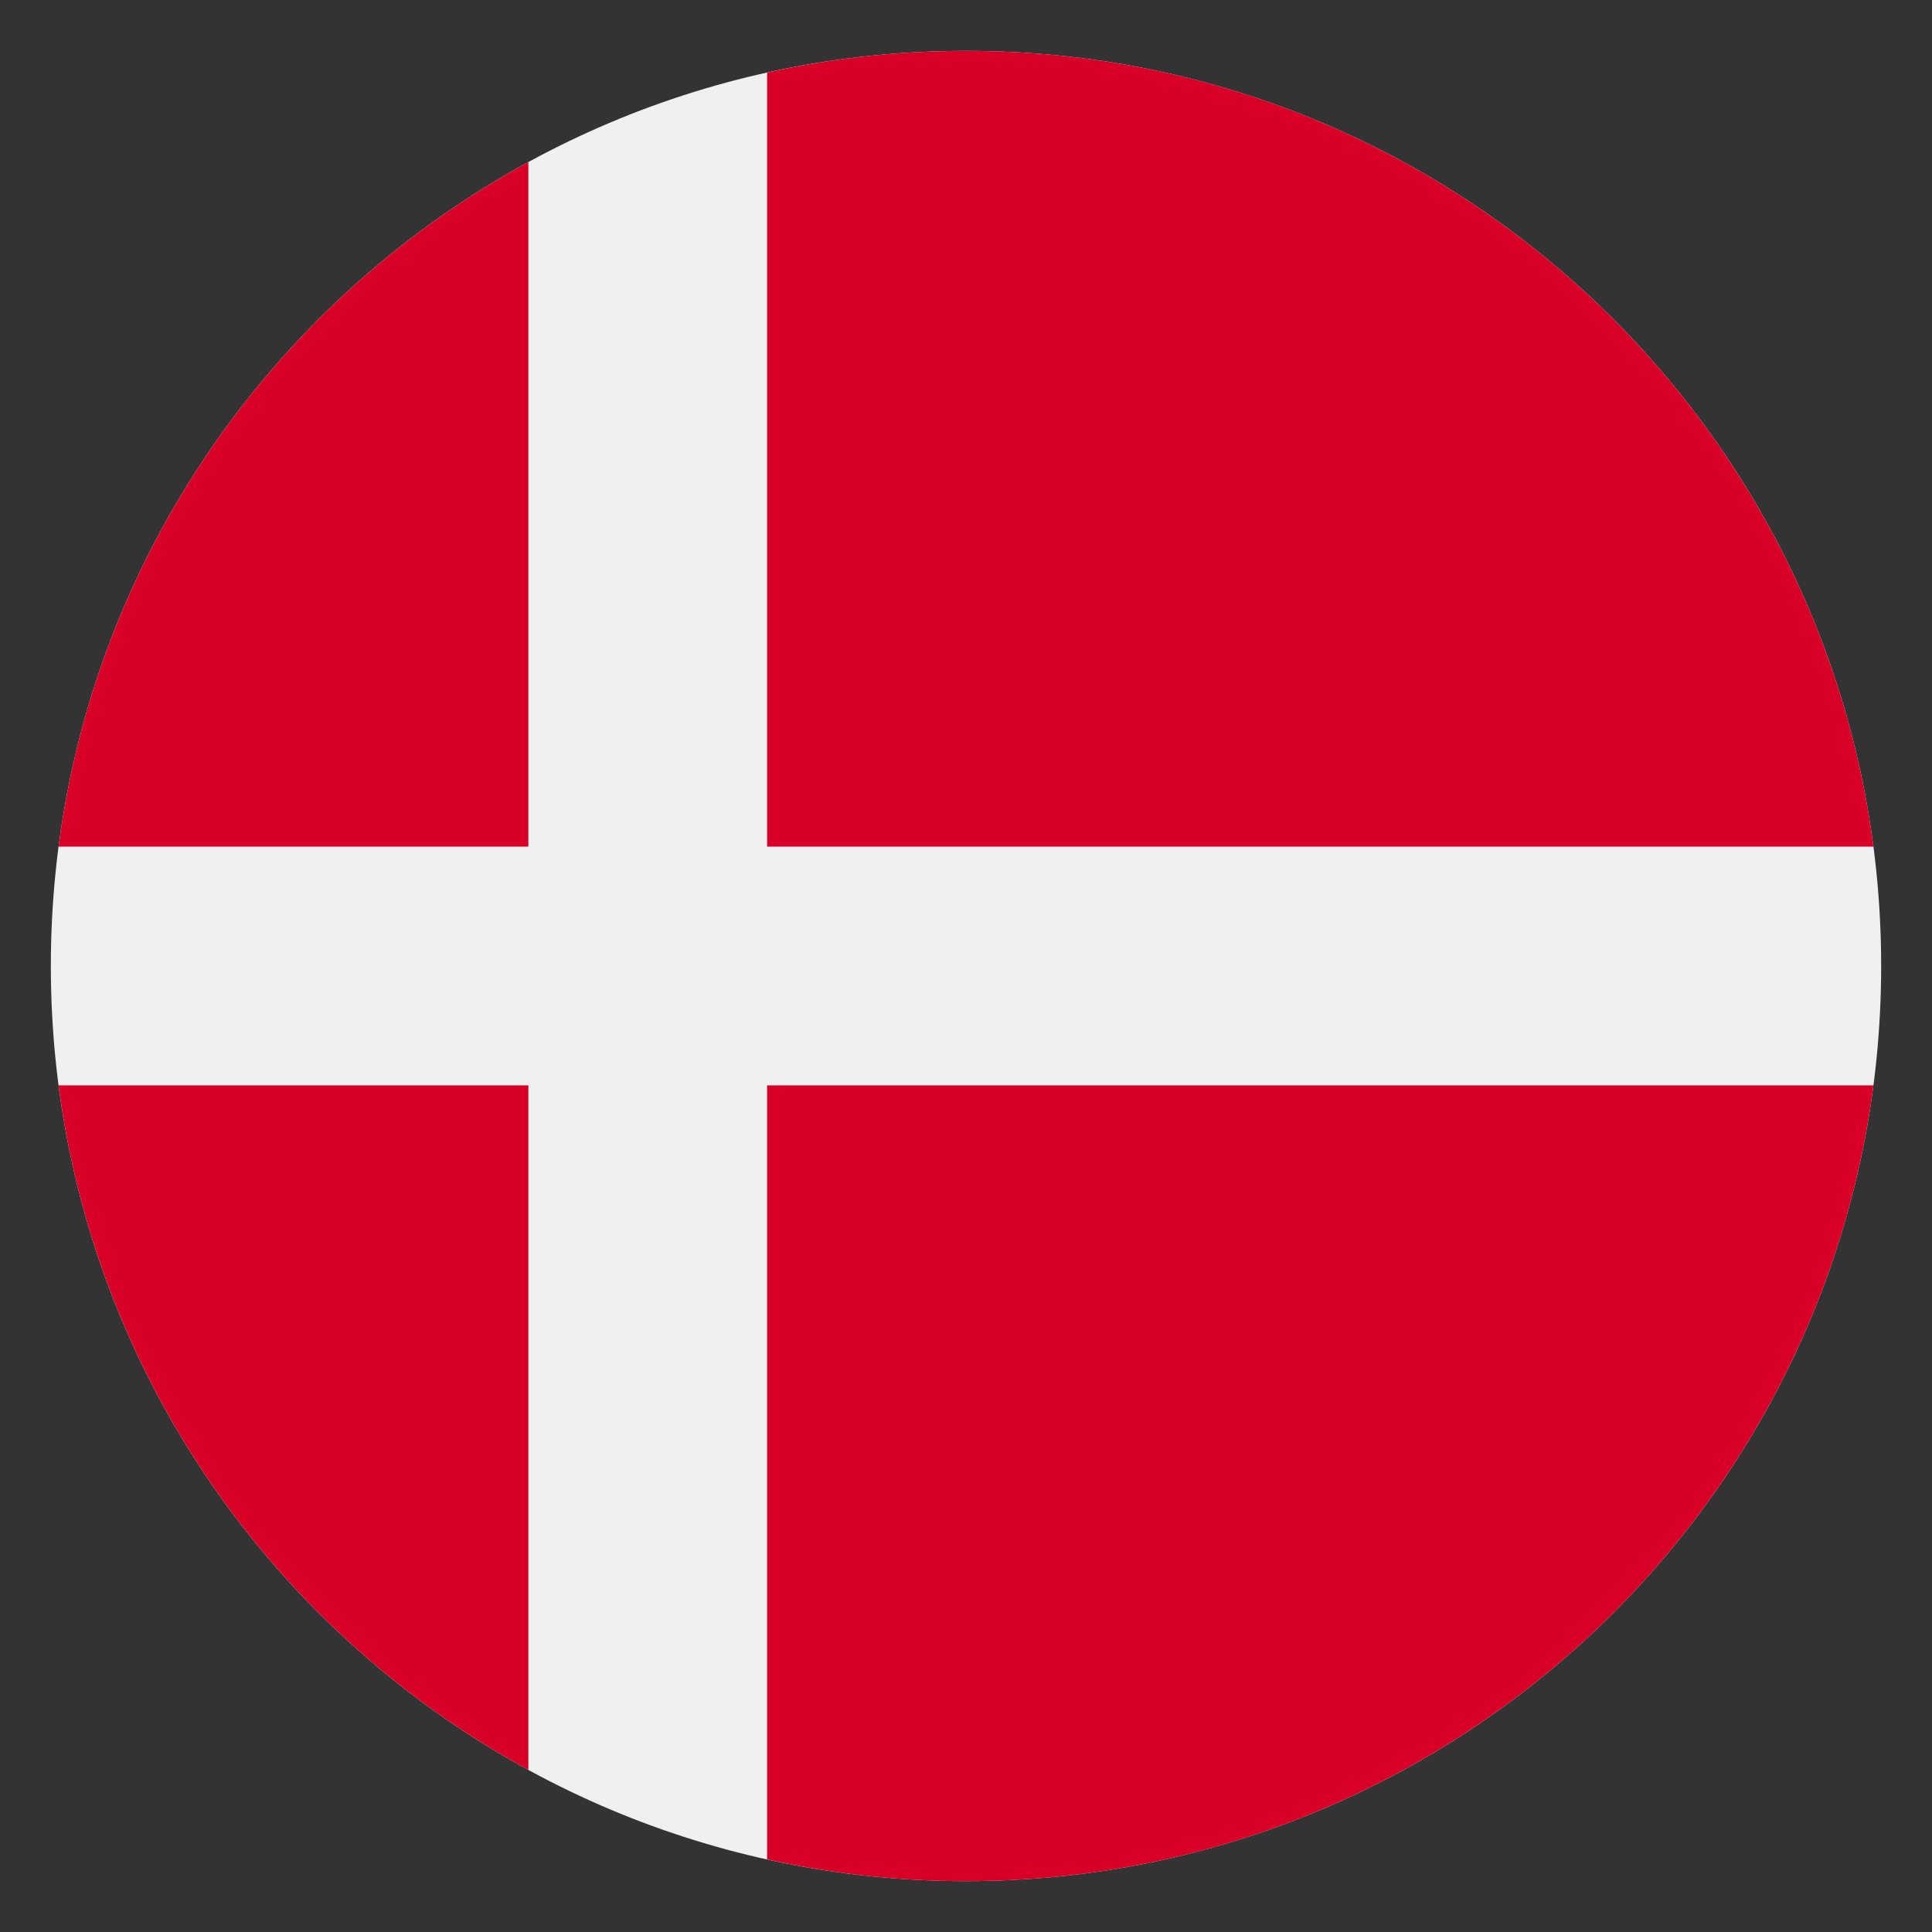 <svg width="19" height="19" viewBox="0 0 19 19" fill="none" xmlns="http://www.w3.org/2000/svg">
<rect x="0" y="0" width="19" height="19" fill="#333333" stroke="none"/>
<path d="M9.5 18.5C14.471 18.5 18.5 14.471 18.5 9.5C18.5 4.529 14.471 0.5 9.5 0.5C4.529 0.5 0.5 4.529 0.5 9.5C0.5 14.471 4.529 18.5 9.5 18.5Z" fill="#F0F0F0"/>
<path d="M7.544 8.326H18.424C17.849 3.91 14.073 0.5 9.5 0.5C8.828 0.5 8.174 0.574 7.544 0.714V8.326H7.544Z" fill="#D80027"/>
<path d="M5.196 8.326V1.594C2.724 2.943 0.955 5.416 0.576 8.326H5.196V8.326Z" fill="#D80027"/>
<path d="M5.196 10.674H0.576C0.955 13.584 2.724 16.057 5.196 17.406L5.196 10.674Z" fill="#D80027"/>
<path d="M7.544 10.674V18.286C8.174 18.426 8.828 18.5 9.5 18.5C14.073 18.5 17.849 15.09 18.424 10.674H7.544V10.674Z" fill="#D80027"/>
</svg>
